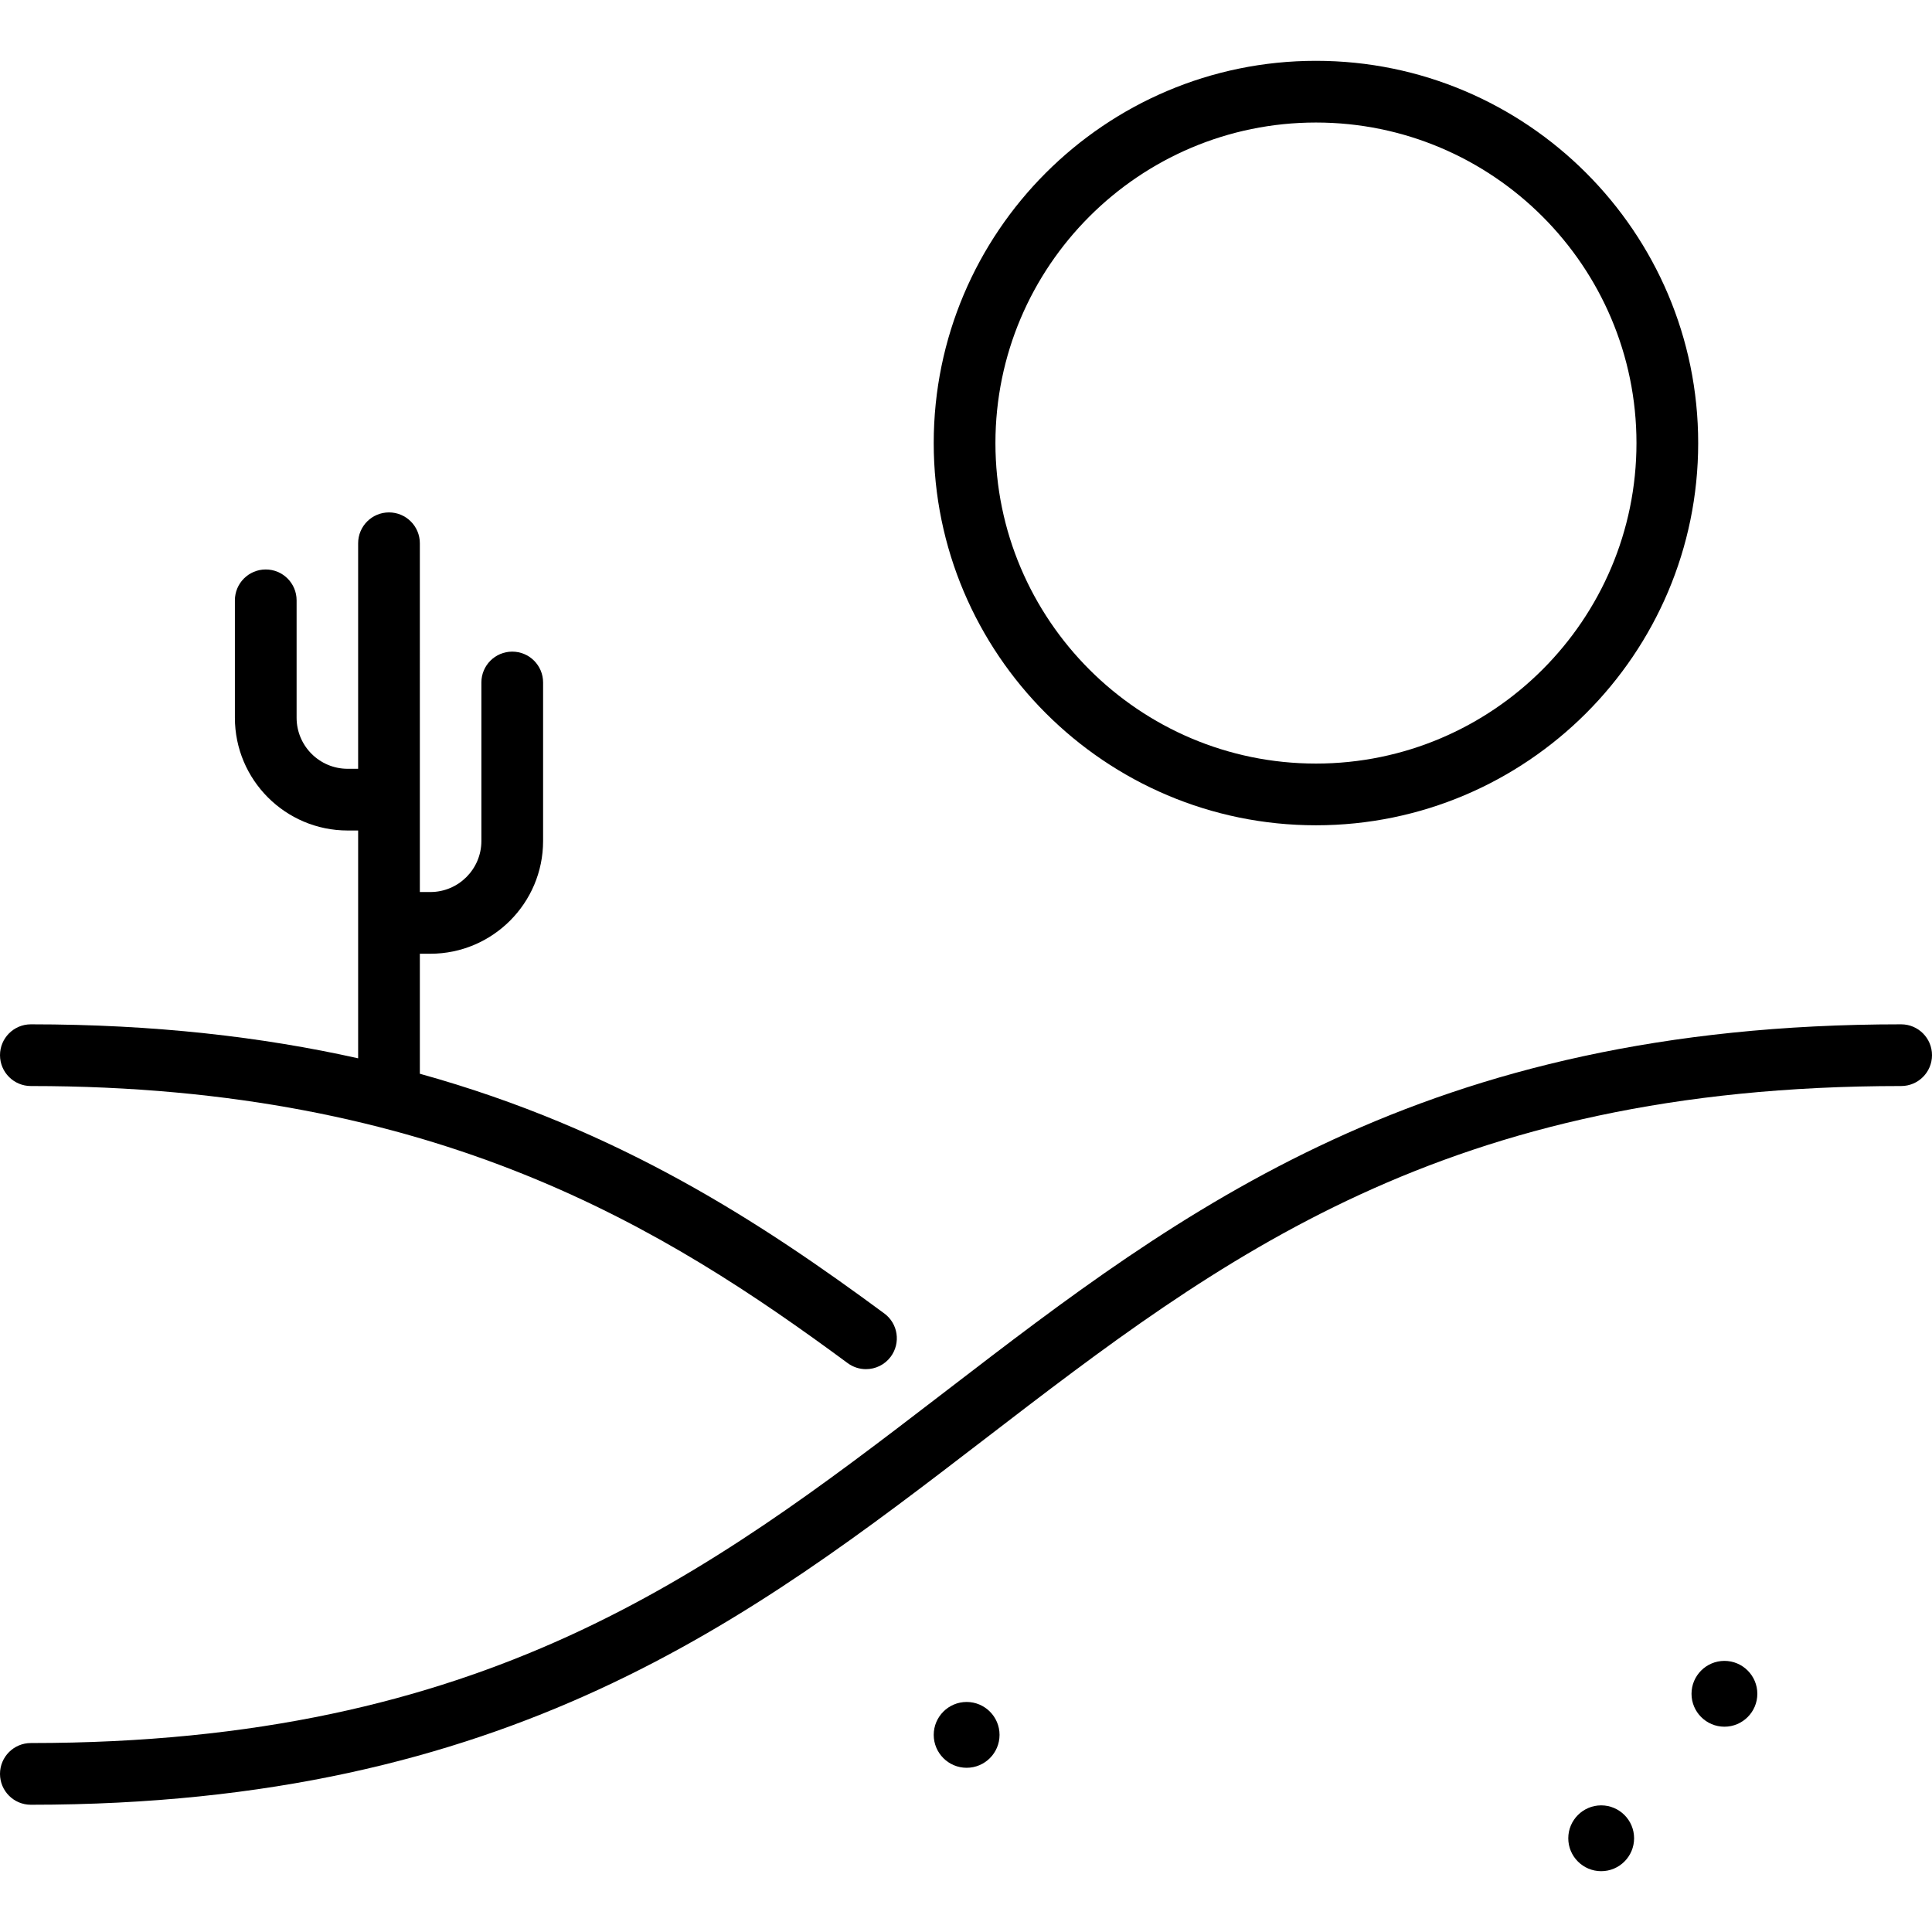 <?xml version="1.0" encoding="iso-8859-1"?>
<!-- Uploaded to: SVG Repo, www.svgrepo.com, Generator: SVG Repo Mixer Tools -->
<svg fill="#000000" height="800px" width="800px" version="1.1" id="Capa_1" xmlns="http://www.w3.org/2000/svg" xmlns:xlink="http://www.w3.org/1999/xlink" 
	 viewBox="0 0 469.607 469.607" xml:space="preserve">
<g>
	<path d="M210.489,332.797c2.289,0,4.547-1.046,6.018-3.02c2.483-3.362,1.774-8.057-1.56-10.516
		c-29.719-21.922-64.327-44.785-112.896-58.268v-29.169h2.552c15.111,0,27.405-12.294,27.405-27.405v-38.529
		c0-4.142-3.358-7.5-7.5-7.5s-7.5,3.358-7.5,7.5v38.529c0,6.84-5.565,12.405-12.405,12.405h-2.552V132.05c0-4.142-3.358-7.5-7.5-7.5
		s-7.5,3.358-7.5,7.5v54.818h-2.552c-6.84,0-12.405-5.565-12.405-12.405v-28.543c0-4.142-3.358-7.5-7.5-7.5s-7.5,3.358-7.5,7.5
		v28.543c0,15.111,12.294,27.405,27.405,27.405h2.552v55.374c-23.214-5.189-49.448-8.263-79.551-8.263c-4.142,0-7.5,3.358-7.5,7.5
		s3.358,7.5,7.5,7.5c98.946,0,154.365,34.766,198.542,67.353C207.382,332.32,208.942,332.797,210.489,332.797z"/>
	<path d="M462.107,248.979c-116.134,0-174.972,45.194-231.873,88.901c-0.51,0.392-1.02,0.783-1.53,1.175
		C171.826,382.739,117.552,423.677,7.5,423.677c-4.142,0-7.5,3.358-7.5,7.5s3.358,7.5,7.5,7.5
		c116.134,0,174.972-45.194,231.873-88.901c57.441-44.122,111.696-85.797,222.735-85.797c4.142,0,7.5-3.358,7.5-7.5
		S466.25,248.979,462.107,248.979z"/>
	<path d="M319.866,200.6c51.23,0,92.908-41.678,92.908-92.908c0-51.23-41.678-92.909-92.908-92.909s-92.909,41.679-92.909,92.909
		C226.958,158.921,268.636,200.6,319.866,200.6z M397.774,107.691c0,42.959-34.949,77.908-77.908,77.908
		s-77.909-34.949-77.909-77.908c0-42.959,34.95-77.909,77.909-77.909S397.774,64.732,397.774,107.691z"/>
	<path d="M389.196,454.825c4.411,0,8-3.588,8-8c0-4.411-3.588-7.999-8-7.999c-4.411,0-7.999,3.588-7.999,7.999
		C381.197,451.237,384.786,454.825,389.196,454.825z"/>
	<path d="M226.958,421.692c0,4.411,3.588,8,8,8c4.411,0,7.999-3.588,7.999-8c0-4.411-3.588-7.999-7.999-7.999
		C230.546,413.693,226.958,417.281,226.958,421.692z"/>
	<path d="M419.153,419.706c4.411,0,7.999-3.588,7.999-7.999c0-4.411-3.588-8-7.999-8c-4.411,0-8,3.588-8,8
		C411.154,416.117,414.742,419.706,419.153,419.706z"/>
</g>
</svg>
